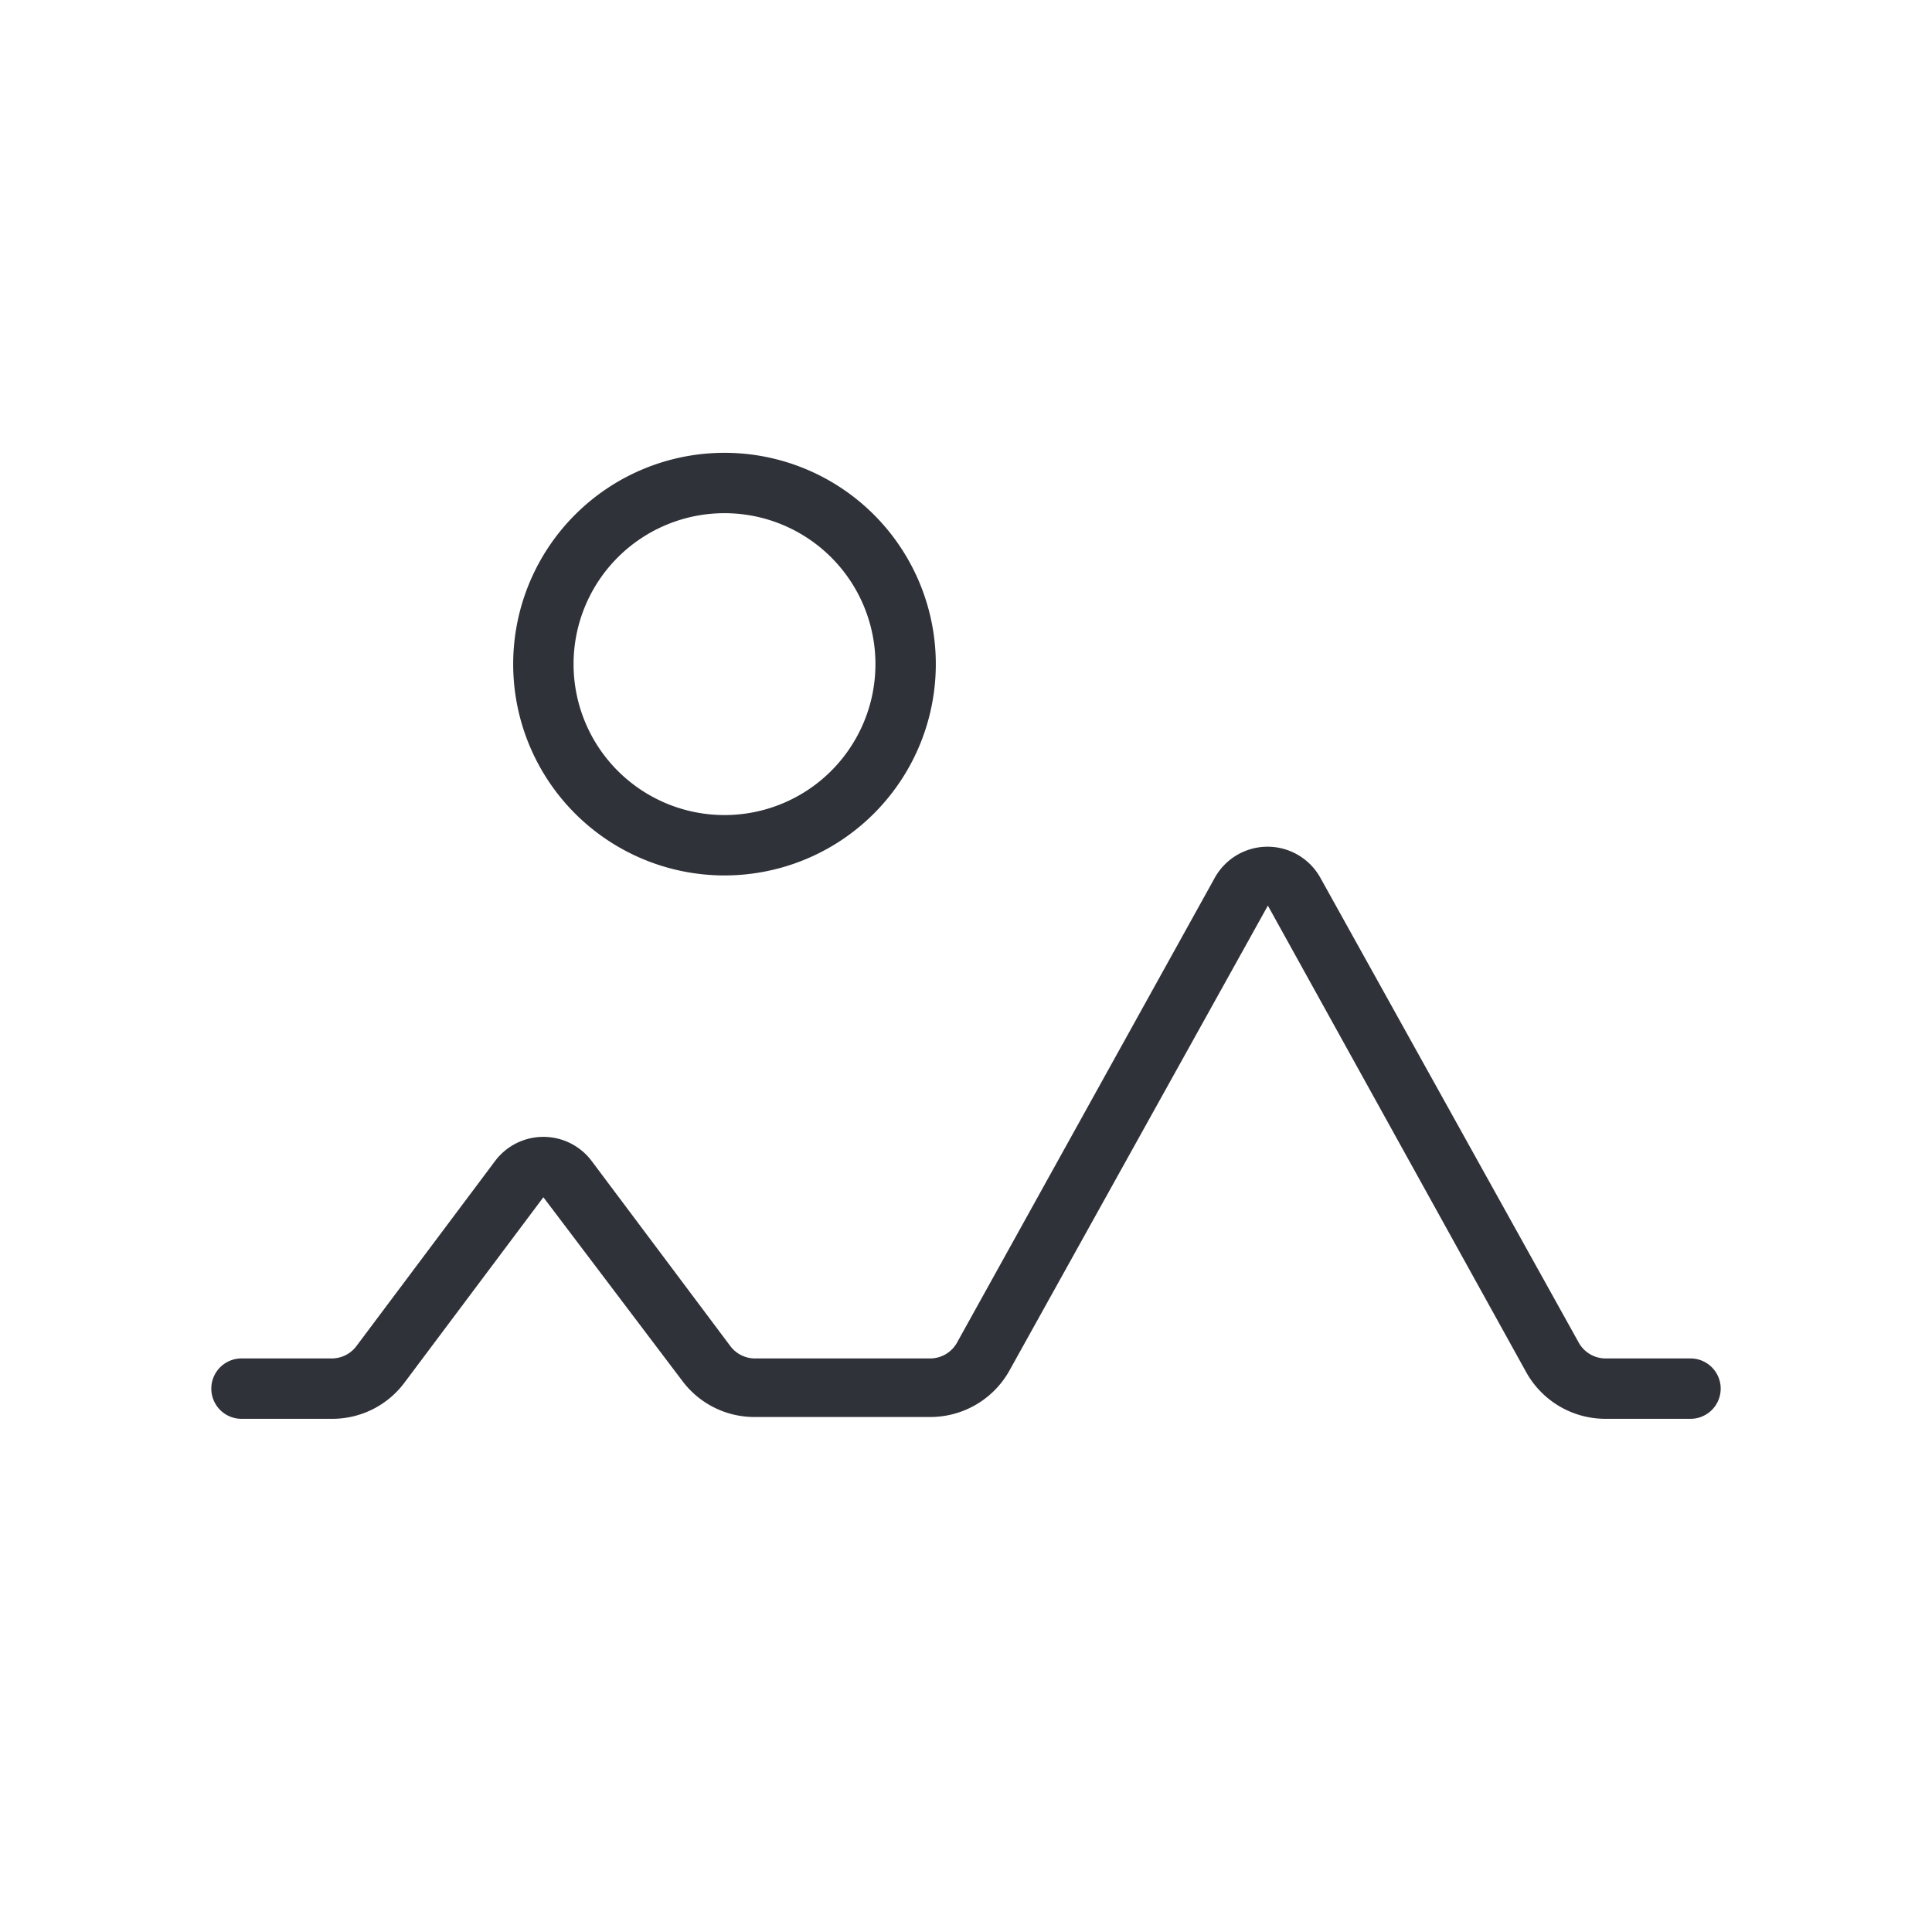 <svg xmlns="http://www.w3.org/2000/svg" viewBox="0 0 32 32"><defs><style>.cls-1{fill:#30323a;}</style></defs><g id="image"><path class="cls-1" d="M12,14.5A3.5,3.5,0,1,1,15.5,11,3.5,3.5,0,0,1,12,14.5Zm0-6A2.5,2.5,0,1,0,14.5,11,2.5,2.5,0,0,0,12,8.5Z"/><path class="cls-1" d="M28,23.5H26.59a1.5,1.5,0,0,1-1.31-.77L21,15l-4.28,7.7a1.5,1.5,0,0,1-1.31.77H12.5a1.49,1.49,0,0,1-1.2-.6L9,19.83,6.7,22.9a1.49,1.49,0,0,1-1.2.6H4a.5.5,0,0,1,0-1H5.5a.51.51,0,0,0,.4-.2l2.3-3.07a1,1,0,0,1,1.6,0l2.3,3.07a.51.51,0,0,0,.4.2h2.91a.51.51,0,0,0,.44-.26l4.27-7.7a1,1,0,0,1,1.75,0l4.28,7.7a.51.51,0,0,0,.44.26H28a.5.5,0,0,1,0,1Z"/></g></svg>